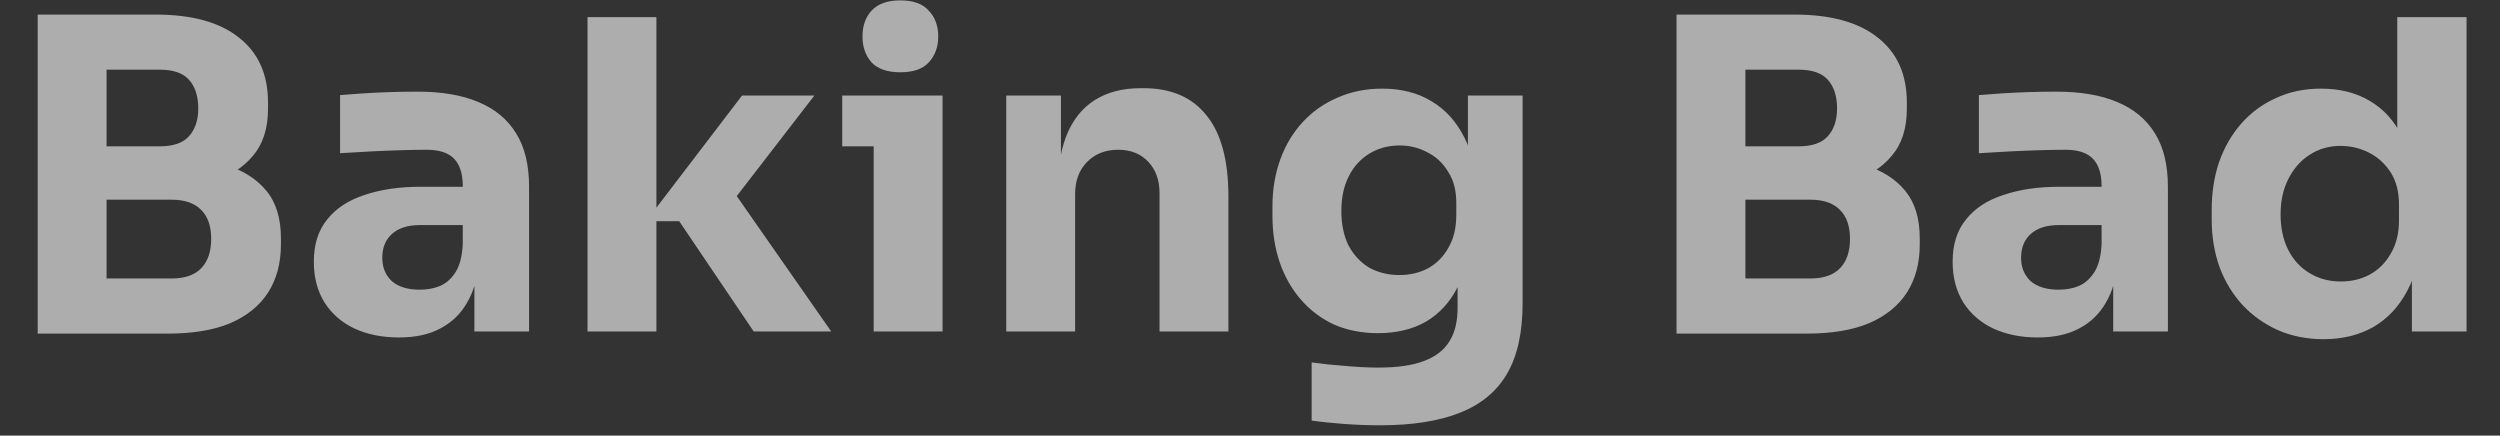 <svg width="132" height="23" viewBox="0 0 132 23" fill="none" xmlns="http://www.w3.org/2000/svg"><rect x="0" y="0" width="132" height="23" fill="#333333" stroke="none"/><path d="M5.172 17.614V14.704H9.059C9.757 14.704 10.279 14.522 10.628 14.159C10.976 13.795 11.151 13.28 11.151 12.613C11.151 11.946 10.976 11.438 10.628 11.09C10.279 10.726 9.757 10.544 9.059 10.544H5.172V8.294H8.878C10.029 8.294 11.052 8.438 11.946 8.726C12.84 8.999 13.545 9.446 14.06 10.067C14.576 10.688 14.833 11.529 14.833 12.59V12.908C14.833 13.893 14.606 14.742 14.151 15.454C13.697 16.151 13.03 16.689 12.151 17.068C11.272 17.432 10.181 17.614 8.878 17.614H5.172ZM1.99 17.614V0.77H5.627V17.614H1.99ZM5.172 9.953V7.726H8.446C9.158 7.726 9.673 7.544 9.991 7.18C10.31 6.816 10.469 6.331 10.469 5.725C10.469 5.089 10.31 4.589 9.991 4.225C9.673 3.861 9.158 3.679 8.446 3.679H5.172V0.77H8.218C10.128 0.77 11.59 1.171 12.605 1.975C13.636 2.778 14.151 3.922 14.151 5.407V5.748C14.151 6.778 13.886 7.604 13.356 8.226C12.84 8.847 12.136 9.294 11.242 9.567C10.363 9.824 9.355 9.953 8.218 9.953H5.172ZM25.048 17.5V13.818H24.434V9.817C24.434 9.18 24.283 8.703 23.98 8.385C23.677 8.067 23.192 7.907 22.525 7.907C22.192 7.907 21.752 7.915 21.207 7.93C20.661 7.945 20.1 7.968 19.524 7.998C18.949 8.029 18.426 8.059 17.956 8.089V5.021C18.305 4.99 18.714 4.96 19.184 4.93C19.653 4.899 20.138 4.877 20.638 4.861C21.138 4.846 21.608 4.839 22.048 4.839C23.321 4.839 24.389 5.021 25.253 5.384C26.132 5.748 26.799 6.301 27.253 7.044C27.708 7.771 27.935 8.711 27.935 9.862V17.5H25.048ZM21.07 17.818C20.176 17.818 19.388 17.659 18.706 17.341C18.039 17.023 17.517 16.568 17.138 15.977C16.759 15.371 16.57 14.651 16.57 13.818C16.57 12.908 16.804 12.166 17.274 11.59C17.744 10.999 18.403 10.567 19.252 10.294C20.1 10.006 21.078 9.862 22.184 9.862H24.844V11.885H22.161C21.525 11.885 21.032 12.044 20.684 12.363C20.35 12.666 20.184 13.083 20.184 13.613C20.184 14.113 20.35 14.522 20.684 14.84C21.032 15.143 21.525 15.295 22.161 15.295C22.57 15.295 22.934 15.227 23.252 15.091C23.586 14.939 23.859 14.689 24.071 14.34C24.283 13.992 24.404 13.507 24.434 12.886L25.298 13.795C25.223 14.659 25.01 15.386 24.662 15.977C24.328 16.568 23.859 17.023 23.252 17.341C22.661 17.659 21.934 17.818 21.07 17.818ZM39.795 17.5L35.863 11.681H34.112L39.181 5.043H43L38.227 11.226L38.272 9.453L43.887 17.5H39.795ZM31.021 17.5V0.906H34.658V17.5H31.021ZM46.13 17.5V5.043H49.767V17.5H46.13ZM44.47 7.726V5.043H49.767V7.726H44.47ZM47.539 3.816C46.857 3.816 46.349 3.642 46.016 3.293C45.698 2.929 45.539 2.475 45.539 1.929C45.539 1.368 45.698 0.914 46.016 0.565C46.349 0.202 46.857 0.02 47.539 0.02C48.221 0.02 48.721 0.202 49.039 0.565C49.373 0.914 49.539 1.368 49.539 1.929C49.539 2.475 49.373 2.929 49.039 3.293C48.721 3.642 48.221 3.816 47.539 3.816ZM53.13 17.5V5.043H56.017V10.385H55.813C55.813 9.112 55.972 8.051 56.29 7.203C56.623 6.354 57.124 5.718 57.79 5.293C58.457 4.869 59.268 4.657 60.223 4.657H60.382C61.837 4.657 62.943 5.134 63.7 6.089C64.473 7.028 64.86 8.461 64.86 10.385V17.5H61.223V10.181C61.223 9.514 61.026 8.968 60.632 8.544C60.238 8.12 59.707 7.907 59.041 7.907C58.359 7.907 57.806 8.127 57.381 8.567C56.972 8.991 56.767 9.552 56.767 10.249V17.5H53.13ZM72.869 22.455C72.263 22.455 71.641 22.433 71.005 22.387C70.369 22.342 69.785 22.281 69.255 22.205V19.137C69.785 19.212 70.369 19.273 71.005 19.319C71.657 19.379 72.248 19.409 72.778 19.409C73.763 19.409 74.559 19.296 75.165 19.069C75.786 18.841 76.241 18.493 76.529 18.023C76.817 17.568 76.961 16.977 76.961 16.25V13.772L77.62 12.317C77.59 13.424 77.37 14.371 76.961 15.159C76.567 15.947 76.013 16.553 75.301 16.977C74.589 17.386 73.74 17.591 72.755 17.591C71.907 17.591 71.134 17.439 70.437 17.136C69.755 16.818 69.171 16.379 68.686 15.818C68.201 15.257 67.83 14.606 67.573 13.863C67.315 13.105 67.186 12.287 67.186 11.408V10.885C67.186 10.006 67.323 9.188 67.595 8.43C67.868 7.673 68.262 7.013 68.777 6.453C69.293 5.892 69.906 5.46 70.619 5.157C71.331 4.839 72.119 4.68 72.983 4.68C73.983 4.68 74.847 4.899 75.574 5.339C76.317 5.778 76.9 6.422 77.324 7.271C77.749 8.12 77.976 9.142 78.006 10.34L77.506 10.476V5.043H80.393V16.023C80.393 17.553 80.12 18.788 79.575 19.728C79.029 20.667 78.196 21.357 77.074 21.796C75.968 22.236 74.566 22.455 72.869 22.455ZM73.892 14.522C74.453 14.522 74.96 14.401 75.415 14.159C75.87 13.901 76.226 13.537 76.483 13.067C76.756 12.598 76.892 12.029 76.892 11.363V10.703C76.892 10.052 76.749 9.506 76.46 9.067C76.188 8.612 75.824 8.271 75.369 8.044C74.915 7.801 74.43 7.68 73.915 7.68C73.308 7.68 72.77 7.824 72.301 8.112C71.831 8.4 71.467 8.802 71.21 9.317C70.952 9.832 70.823 10.438 70.823 11.135C70.823 11.848 70.952 12.461 71.21 12.976C71.482 13.477 71.846 13.863 72.301 14.136C72.77 14.393 73.301 14.522 73.892 14.522ZM91.702 17.614V14.704H95.589C96.286 14.704 96.809 14.522 97.157 14.159C97.506 13.795 97.68 13.28 97.68 12.613C97.68 11.946 97.506 11.438 97.157 11.09C96.809 10.726 96.286 10.544 95.589 10.544H91.702V8.294H95.407C96.559 8.294 97.582 8.438 98.476 8.726C99.37 8.999 100.075 9.446 100.59 10.067C101.105 10.688 101.363 11.529 101.363 12.59V12.908C101.363 13.893 101.135 14.742 100.681 15.454C100.226 16.151 99.559 16.689 98.68 17.068C97.802 17.432 96.71 17.614 95.407 17.614H91.702ZM88.52 17.614V0.77H92.157V17.614H88.52ZM91.702 9.953V7.726H94.975C95.688 7.726 96.203 7.544 96.521 7.18C96.839 6.816 96.998 6.331 96.998 5.725C96.998 5.089 96.839 4.589 96.521 4.225C96.203 3.861 95.688 3.679 94.975 3.679H91.702V0.77H94.748C96.657 0.77 98.12 1.171 99.135 1.975C100.166 2.778 100.681 3.922 100.681 5.407V5.748C100.681 6.778 100.416 7.604 99.885 8.226C99.37 8.847 98.665 9.294 97.771 9.567C96.892 9.824 95.885 9.953 94.748 9.953H91.702ZM111.578 17.5V13.818H110.964V9.817C110.964 9.18 110.812 8.703 110.509 8.385C110.206 8.067 109.721 7.907 109.055 7.907C108.721 7.907 108.282 7.915 107.736 7.93C107.191 7.945 106.63 7.968 106.054 7.998C105.478 8.029 104.955 8.059 104.486 8.089V5.021C104.834 4.99 105.243 4.96 105.713 4.93C106.183 4.899 106.668 4.877 107.168 4.861C107.668 4.846 108.138 4.839 108.577 4.839C109.85 4.839 110.919 5.021 111.782 5.384C112.661 5.748 113.328 6.301 113.783 7.044C114.237 7.771 114.465 8.711 114.465 9.862V17.5H111.578ZM107.6 17.818C106.706 17.818 105.918 17.659 105.236 17.341C104.569 17.023 104.046 16.568 103.667 15.977C103.288 15.371 103.099 14.651 103.099 13.818C103.099 12.908 103.334 12.166 103.804 11.59C104.273 10.999 104.933 10.567 105.781 10.294C106.63 10.006 107.607 9.862 108.714 9.862H111.373V11.885H108.691C108.054 11.885 107.562 12.044 107.213 12.363C106.88 12.666 106.713 13.083 106.713 13.613C106.713 14.113 106.88 14.522 107.213 14.84C107.562 15.143 108.054 15.295 108.691 15.295C109.1 15.295 109.464 15.227 109.782 15.091C110.115 14.939 110.388 14.689 110.6 14.34C110.812 13.992 110.934 13.507 110.964 12.886L111.828 13.795C111.752 14.659 111.54 15.386 111.191 15.977C110.858 16.568 110.388 17.023 109.782 17.341C109.191 17.659 108.464 17.818 107.6 17.818ZM122.688 17.909C121.809 17.909 121.006 17.75 120.278 17.432C119.566 17.114 118.945 16.674 118.414 16.113C117.884 15.537 117.475 14.863 117.187 14.09C116.914 13.318 116.778 12.484 116.778 11.59V11.067C116.778 10.173 116.906 9.339 117.164 8.567C117.437 7.794 117.823 7.119 118.323 6.544C118.839 5.953 119.452 5.498 120.164 5.18C120.877 4.846 121.672 4.68 122.551 4.68C123.551 4.68 124.415 4.899 125.143 5.339C125.87 5.763 126.438 6.4 126.847 7.248C127.257 8.082 127.484 9.112 127.529 10.34L126.575 9.453V0.906H130.234V17.5H127.348V12.34H127.848C127.802 13.522 127.552 14.53 127.098 15.363C126.658 16.197 126.059 16.833 125.302 17.273C124.544 17.697 123.673 17.909 122.688 17.909ZM123.597 14.863C124.158 14.863 124.665 14.742 125.12 14.499C125.59 14.242 125.961 13.871 126.234 13.386C126.522 12.901 126.666 12.317 126.666 11.635V10.794C126.666 10.127 126.522 9.567 126.234 9.112C125.946 8.658 125.567 8.309 125.097 8.067C124.627 7.824 124.12 7.703 123.574 7.703C122.968 7.703 122.422 7.862 121.938 8.18C121.468 8.483 121.096 8.908 120.824 9.453C120.551 9.984 120.415 10.605 120.415 11.317C120.415 12.044 120.551 12.673 120.824 13.204C121.096 13.734 121.475 14.143 121.96 14.431C122.445 14.719 122.991 14.863 123.597 14.863Z" fill="white" fill-opacity="0.6"/></svg>